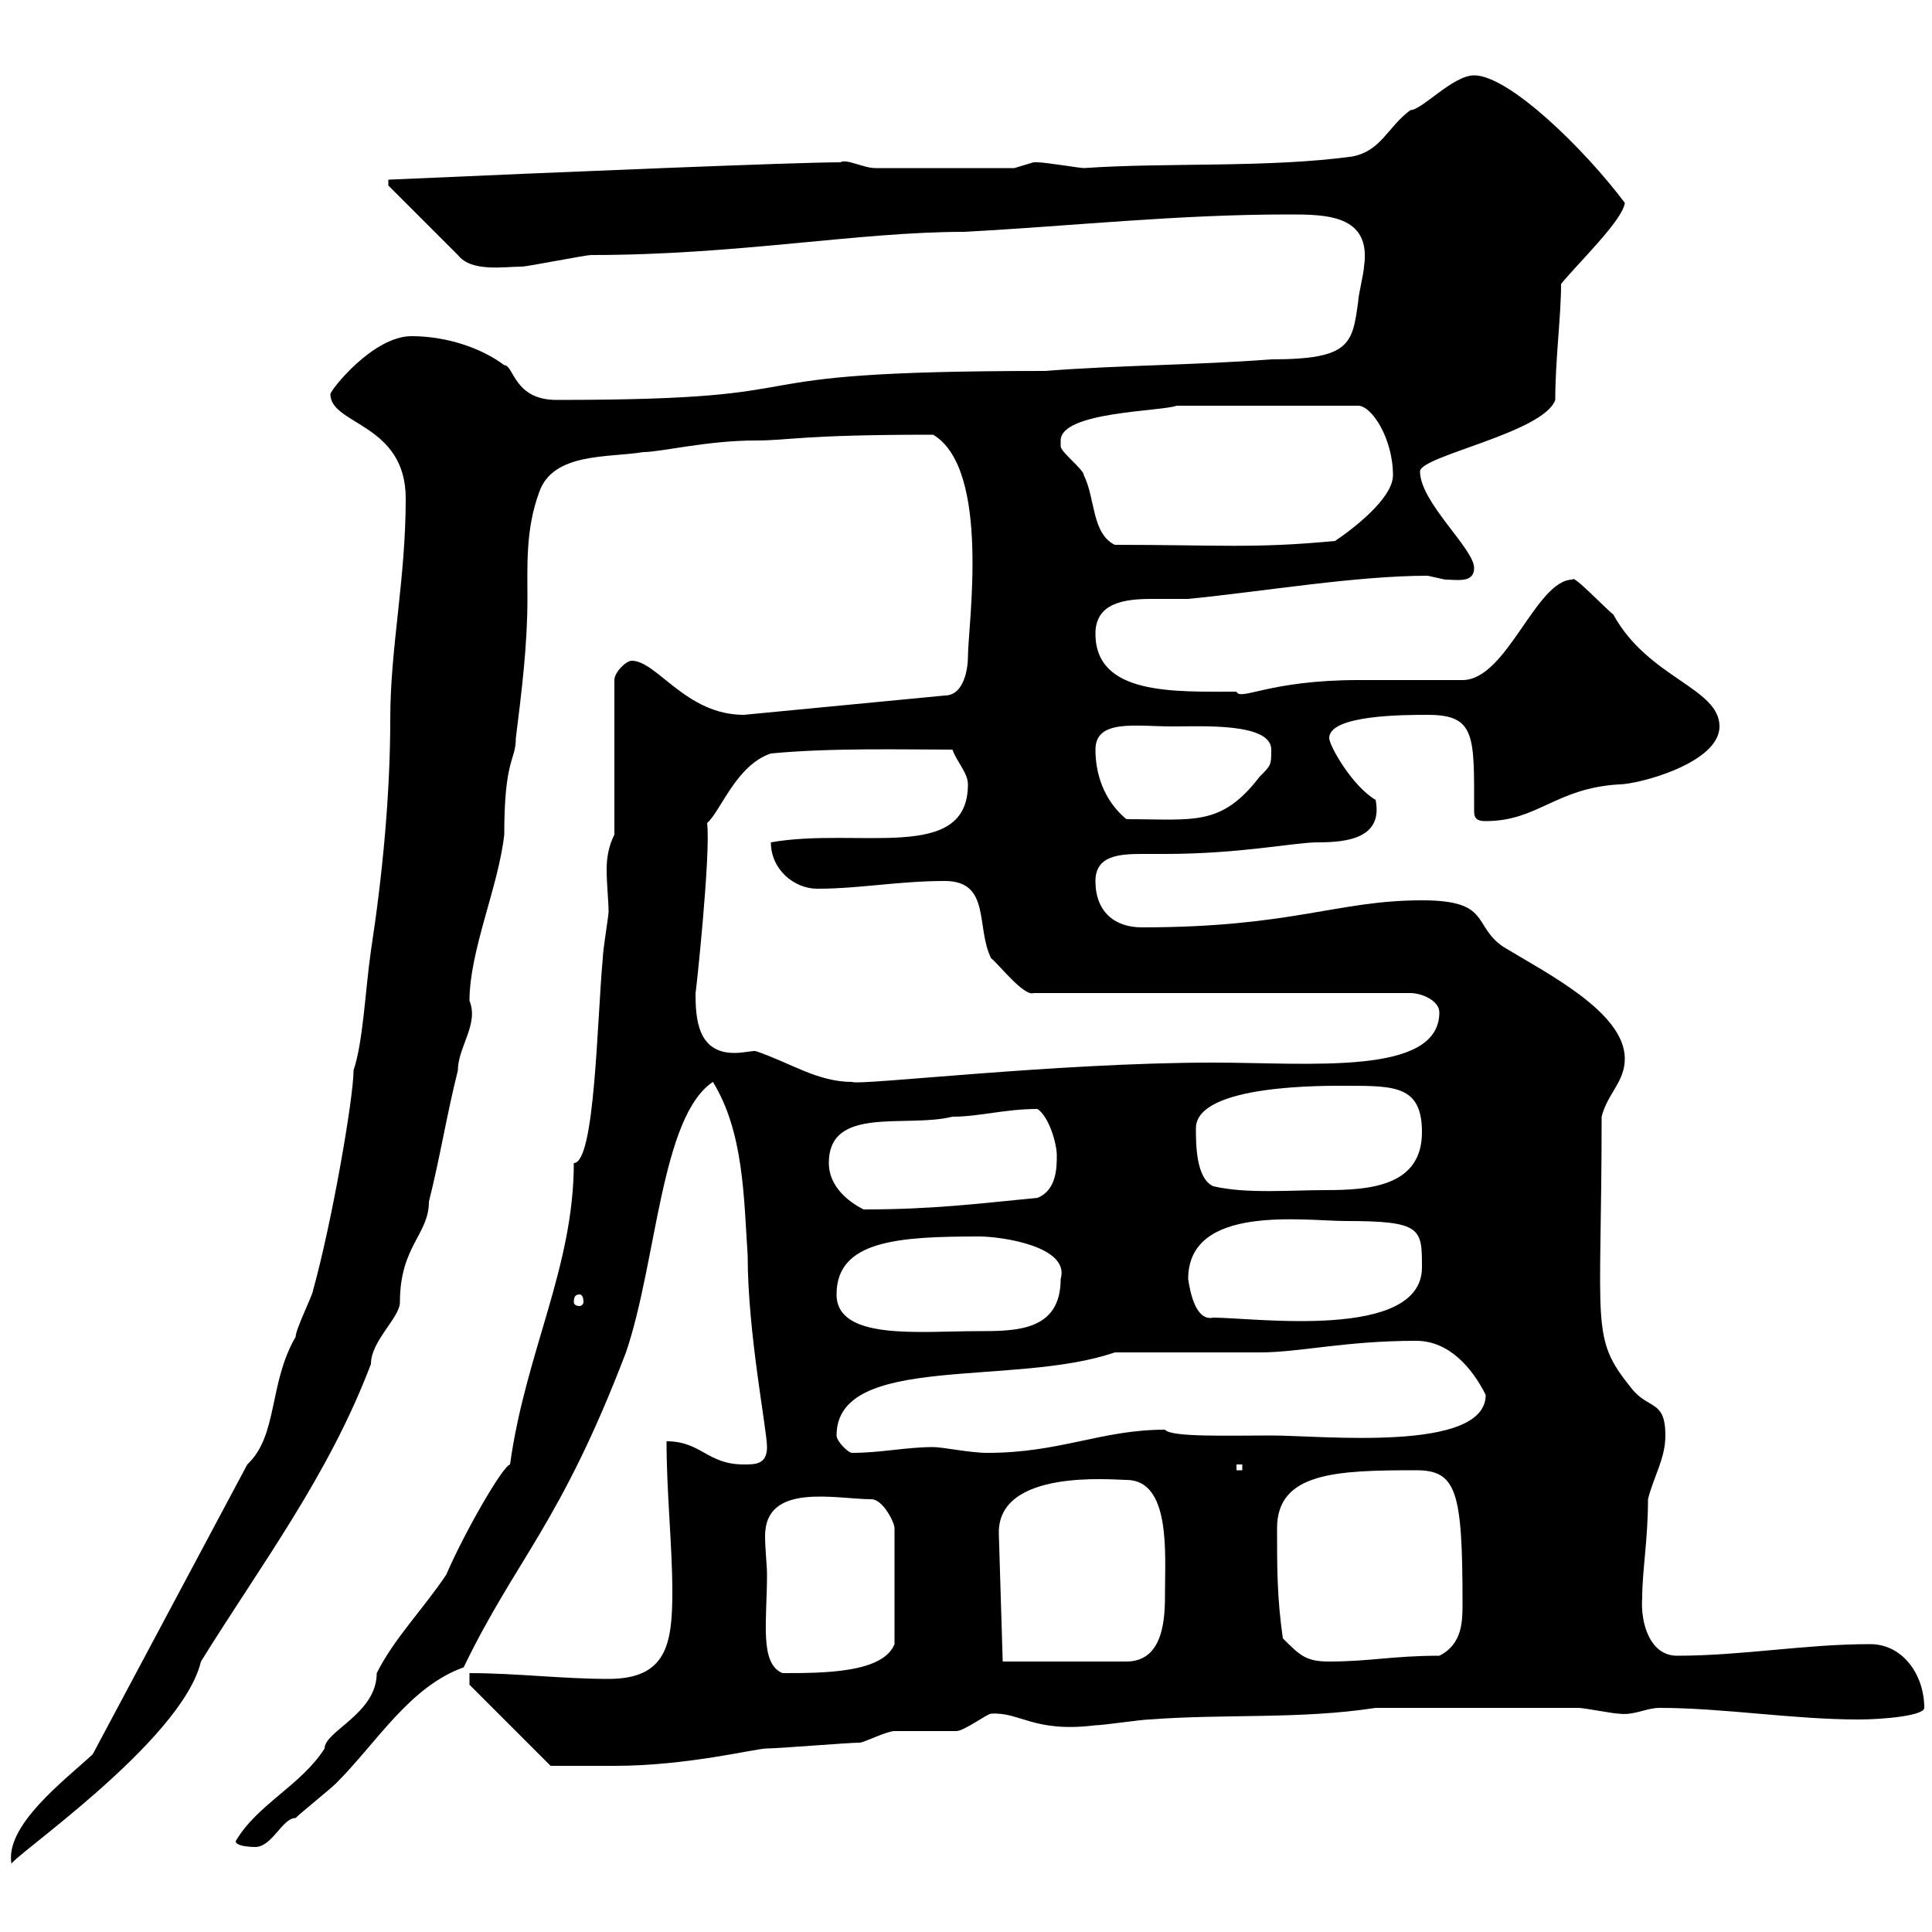<svg xmlns="http://www.w3.org/2000/svg" xmlns:xlink="http://www.w3.org/1999/xlink" width="300" height="300"><path d="M14.40 272.40C10.20 276.30 0.60 283.50 1.80 289.50C0.60 289.20 28.20 270.60 31.20 258C40.50 243 51 229.20 57.60 211.80C57.60 208.20 62.10 204.60 62.10 202.20C62.10 193.50 66.60 191.70 66.60 186.60C68.40 179.40 69.30 173.40 71.10 166.20C71.10 162.60 74.40 159 72.90 155.40C72.90 147.60 77.40 137.70 78.30 129.60C78.30 117.60 80.10 118.20 80.10 114.60C81 107.40 81.90 100.20 81.90 93C81.90 87.90 81.60 82.20 83.70 76.50C85.80 70.20 94.50 71.10 99.90 70.20C102.60 70.20 109.80 68.40 117.30 68.40C122.70 68.40 124.20 67.50 144.90 67.50C153.90 72.90 150.30 97.20 150.30 102C150.30 103.80 149.70 108 146.70 108L115.50 111C106.50 111 102 102.60 98.10 102.60C97.20 102.60 95.40 104.40 95.40 105.60L95.40 129.60C94.50 131.40 94.20 133.20 94.20 135C94.20 137.40 94.50 139.80 94.50 141.60C94.50 142.20 93.60 147.60 93.60 148.80C92.70 158.40 92.40 180.60 89.10 180.60C89.10 196.80 81.60 210 79.20 227.40C78 227.70 72 238.20 69.30 244.50C65.70 249.90 61.20 254.40 58.50 259.80C58.50 266.10 50.40 268.80 50.40 271.50C46.80 277.20 39.90 280.20 36.60 285.90C36.60 286.80 39.60 286.80 39.60 286.80C42.30 286.80 43.80 282.30 45.90 282.30C46.80 281.40 51.30 277.80 52.20 276.90C58.50 270.60 63.60 261.90 72 258.90C80.10 242.10 87 236.70 97.20 210C102 195.90 102.60 173.40 110.70 168C115.50 175.80 115.50 186 116.10 195C116.10 207 119.10 222 119.10 224.70C119.10 227.40 117.30 227.40 115.50 227.40C109.80 227.40 108.90 223.80 103.50 223.80C103.50 231.90 104.40 240 104.40 247.20C104.40 255.30 103.50 260.70 94.50 260.70C87.30 260.70 80.10 259.80 72.90 259.80L72.90 261.60L85.50 274.20C86.70 274.20 93 274.20 95.40 274.20C106.80 274.20 117.30 271.50 119.10 271.50C120.90 271.50 131.70 270.60 133.50 270.60C134.10 270.60 137.70 268.80 138.90 268.80C139.50 268.80 147.90 268.80 148.50 268.80C149.70 268.80 153.30 266.10 153.90 266.10C158.40 265.80 160.50 269.10 170.10 267.90C171.30 267.90 177.30 267 178.50 267C190.20 266.10 201.90 267 213.60 265.20L245.10 265.20C246 265.20 250.50 266.10 251.40 266.10C253.80 266.40 255.60 265.20 257.70 265.20C267.60 265.20 278.40 267 288.60 267C292.50 267 298.80 266.40 298.80 265.20C298.80 260.10 295.50 255.30 290.40 255.30C280.20 255.30 270.60 257.10 260.40 257.10C256.20 257.10 254.70 252 255 248.10C255 243.90 255.90 239.10 255.90 232.80C256.80 229.20 258.60 226.50 258.60 222.90C258.60 217.20 255.90 219 253.20 215.40C246.90 207.60 248.70 206.10 248.70 173.40C249.60 169.80 252.30 168 252.30 164.40C252.30 157.20 240.30 151.20 233.40 147C228.60 143.70 231.60 139.80 220.80 139.80C207.60 139.80 200.70 144 177.30 144C173.10 144 170.10 141.60 170.10 136.80C170.10 132.90 173.70 132.60 177.30 132.60C178.50 132.60 180 132.60 180.90 132.60C192.60 132.60 201 130.80 204.60 130.80C209.10 130.80 214.80 130.20 213.60 124.20C210 122.10 206.40 115.80 206.40 114.60C206.40 111 218.10 111 221.70 111C229.20 111 228.90 114.30 228.90 126C228.90 127.20 229.50 127.50 230.70 127.50C238.80 127.50 241.50 122.40 251.40 121.80C254.40 121.80 267 118.50 267 112.80C267 106.80 255.90 105.30 250.50 95.40C249.30 94.50 244.20 89.10 244.20 90C238.50 90 234 105.60 227.10 105.60C224.40 105.60 213.60 105.60 210.90 105.60C197.10 105.60 192.60 108.90 192 107.40C182.40 107.40 170.10 108 170.10 98.40C170.10 93.60 174.60 93 178.80 93C180.90 93 183 93 184.50 93C196.50 91.80 210.60 89.40 221.70 89.40C221.70 89.40 224.40 90 224.40 90C226.20 90 228.90 90.60 228.90 88.20C228.90 85.20 220.50 78 220.50 73.20C220.50 70.80 239.70 67.20 241.50 62.10C241.50 55.80 242.40 49.20 242.40 44.10C244.80 41.10 252 34.20 252.30 31.50C246 23.10 234.30 11.70 228.90 11.70C225.60 11.70 220.80 17.10 219 17.10C215.40 19.80 214.50 23.40 210 24.30C196.80 26.10 181.20 25.20 168.30 26.10C167.70 26.10 162.30 25.20 161.10 25.20C161.10 25.20 161.10 25.20 160.50 25.20C160.50 25.20 157.50 26.10 157.50 26.10L135.90 26.10C134.10 26.10 131.40 24.60 130.50 25.20C123.60 25.20 87.30 26.70 60.30 27.90C60.30 27.90 60.30 27.90 60.30 28.80L71.10 39.60C73.20 42.30 78.30 41.40 81 41.40C81.90 41.40 90.90 39.60 91.80 39.60C114.60 39.60 133.20 36 149.70 36C166.50 35.10 182.70 33.30 200.10 33.30C205.80 33.30 213 33.30 211.80 41.40C211.80 42.30 210.90 45.90 210.90 46.80C210 53.40 209.70 55.80 197.40 55.80C185.70 56.70 173.70 56.70 162.30 57.60C108 57.60 132.60 62.10 86.40 62.10C79.80 62.10 79.80 56.70 78.30 56.70C74.70 54 69.30 52.20 63.90 52.20C57.90 52.20 51.30 60.60 51.30 61.20C51.30 66 63 65.70 63 77.40C63 90 60.60 100.50 60.60 111.60C60.60 123.30 59.40 135.90 57.60 147.60C56.70 153.90 56.40 161.70 54.90 166.20C54.90 170.40 51.60 189.60 48.60 200.40C48.60 201 45.90 206.40 45.90 207.60C41.70 214.80 43.20 222.90 38.40 227.40ZM119.10 244.50C119.10 243 118.80 240.60 118.80 238.50C118.80 230.10 129.90 232.80 135.30 232.80C137.10 232.80 138.90 236.40 138.90 237.30L138.90 255.30C137.10 259.80 127.80 259.80 121.50 259.80C117.90 258.30 119.10 251.70 119.10 244.50ZM155.70 258L155.10 238.20C154.80 228 172.80 229.80 174.90 229.80C181.80 229.80 180.90 241.20 180.90 247.20C180.90 250.80 180.90 258 174.90 258ZM199.20 254.40C198.30 248.10 198.30 243.60 198.30 237.30C198.30 228.60 207.60 228.30 219.90 228.30C226.20 228.30 227.10 231.60 227.10 249C227.10 251.70 227.10 255.30 223.50 257.10C216.30 257.10 212.70 258 206.40 258C202.80 258 201.90 257.10 199.20 254.40ZM192 227.40L192.90 227.40L192.90 228.30L192 228.30ZM129.90 222.90C129.90 210 157.50 215.40 173.10 210L195.60 210C201.90 210 208.80 208.20 219.90 208.20C225 208.20 228.60 212.40 230.70 216.60C230.70 225.60 205.20 222.90 197.40 222.90C190.80 222.90 181.80 223.20 180.90 222C171 222 164.70 225.60 153.30 225.60C150.60 225.60 146.40 224.70 144.90 224.70C140.70 224.70 136.80 225.60 132.30 225.60C131.70 225.60 129.90 223.80 129.90 222.90ZM129.90 201C129.90 192.60 139.50 192 152.10 192C155.40 192 166.20 193.50 164.70 198.60C164.70 206.70 157.80 206.70 151.80 206.70C142.80 206.70 129.90 208.20 129.90 201ZM184.50 198.60C184.50 186.90 202.50 189.60 209.10 189.60C220.80 189.60 220.80 190.80 220.80 196.80C220.80 208.20 194.70 204.60 188.40 204.60C185.70 205.20 184.80 200.70 184.50 198.60ZM90 201C90.30 201 90.60 201.30 90.60 202.20C90.60 202.50 90.30 202.80 90 202.80C89.40 202.80 89.10 202.50 89.10 202.20C89.10 201.30 89.40 201 90 201ZM128.70 180.60C128.70 171.60 140.70 175.20 147.90 173.40C152.10 173.40 156 172.20 161.10 172.20C162.90 173.40 164.10 177.60 164.10 179.40C164.10 181.20 164.10 184.80 161.10 186C151.80 186.90 144.90 187.80 134.10 187.80C131.70 186.60 128.70 184.20 128.70 180.60ZM185.70 175.20C185.70 168.30 206.10 168.60 209.10 168.60C216.60 168.60 220.80 168.60 220.80 175.80C220.80 184.20 212.70 184.80 205.80 184.80C200.40 184.80 193.50 185.40 188.40 184.20C185.70 183 185.70 177.60 185.70 175.20ZM108 154.20C108 154.80 110.40 132.60 109.80 127.80C111.90 126 114.30 118.80 119.70 117C129 116.10 140.40 116.40 147.90 116.40C148.50 118.20 150.30 120 150.30 121.80C150.30 134.10 133.20 128.40 119.70 130.80C119.70 135 123.30 138 126.90 138C133.50 138 139.50 136.80 146.70 136.80C153.90 136.80 151.50 144 153.90 148.80C154.80 149.40 159 154.80 160.50 154.20L219 154.20C220.80 154.20 223.50 155.40 223.50 157.20C223.50 167.10 203.40 165 188.40 165C164.10 165 133.50 168.60 132.30 168C126.90 168 122.70 165 117.30 163.20C116.40 163.20 115.50 163.50 114 163.50C108.30 163.50 108 158.10 108 154.20ZM170.10 116.40C170.10 111.60 176.40 112.80 182.10 112.80C186.60 112.80 197.40 112.20 197.40 116.40C197.40 118.80 197.40 118.80 195.60 120.60C189.60 128.40 185.40 127.20 174.90 127.20C171.30 124.20 170.10 120 170.10 116.40ZM164.70 68.40C164.70 63.90 180.30 63.90 182.70 63L210.90 63C213 63 216.30 68.10 216.30 73.80C216.30 77.40 210 82.20 207.30 84C194.70 85.20 189.30 84.60 173.10 84.60C169.50 82.80 170.10 77.40 168.30 73.80C168.30 72.90 164.70 70.20 164.70 69.30C164.70 69.30 164.70 68.40 164.70 68.40Z"/></svg>